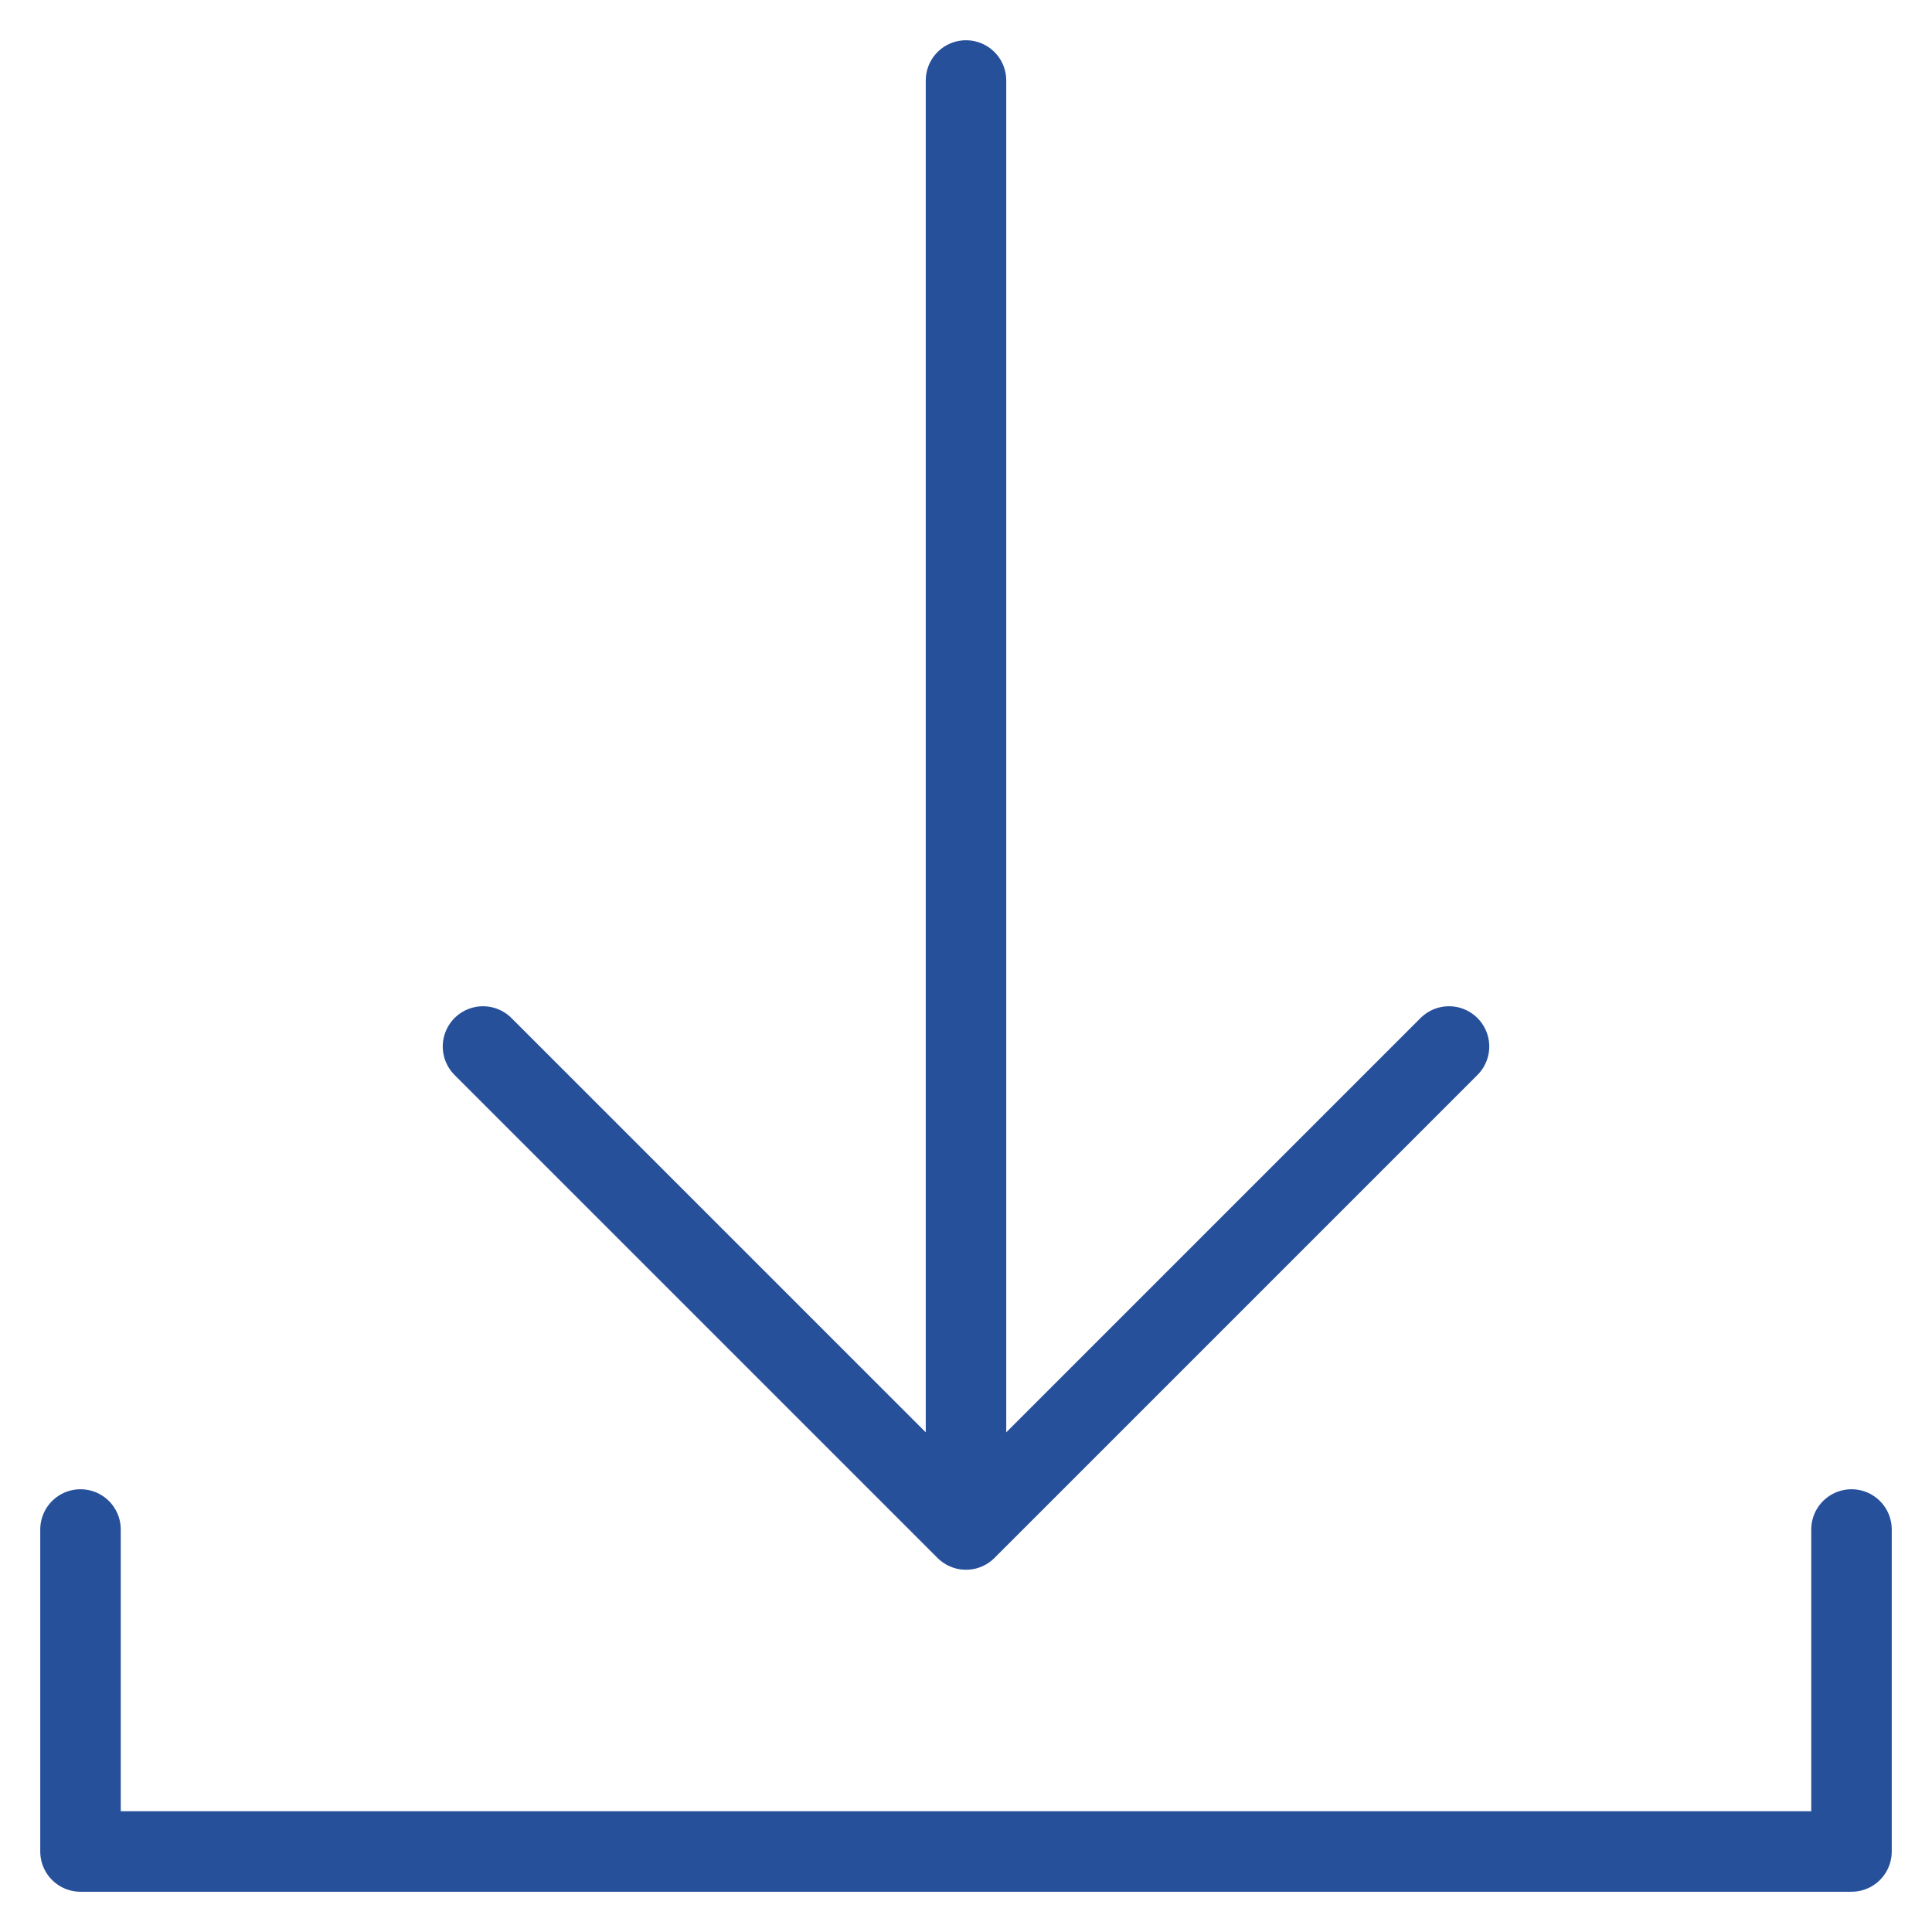 <svg width="24" height="24" viewBox="0 0 24 24" fill="none" xmlns="http://www.w3.org/2000/svg">
<path d="M1 19V23H23V19" stroke="#27509B" stroke-linecap="round" stroke-linejoin="round"/>
<path d="M12 1V19M12 19L18 13M12 19L6 13" stroke="#27509B" stroke-linecap="round" stroke-linejoin="round"/>
</svg>
